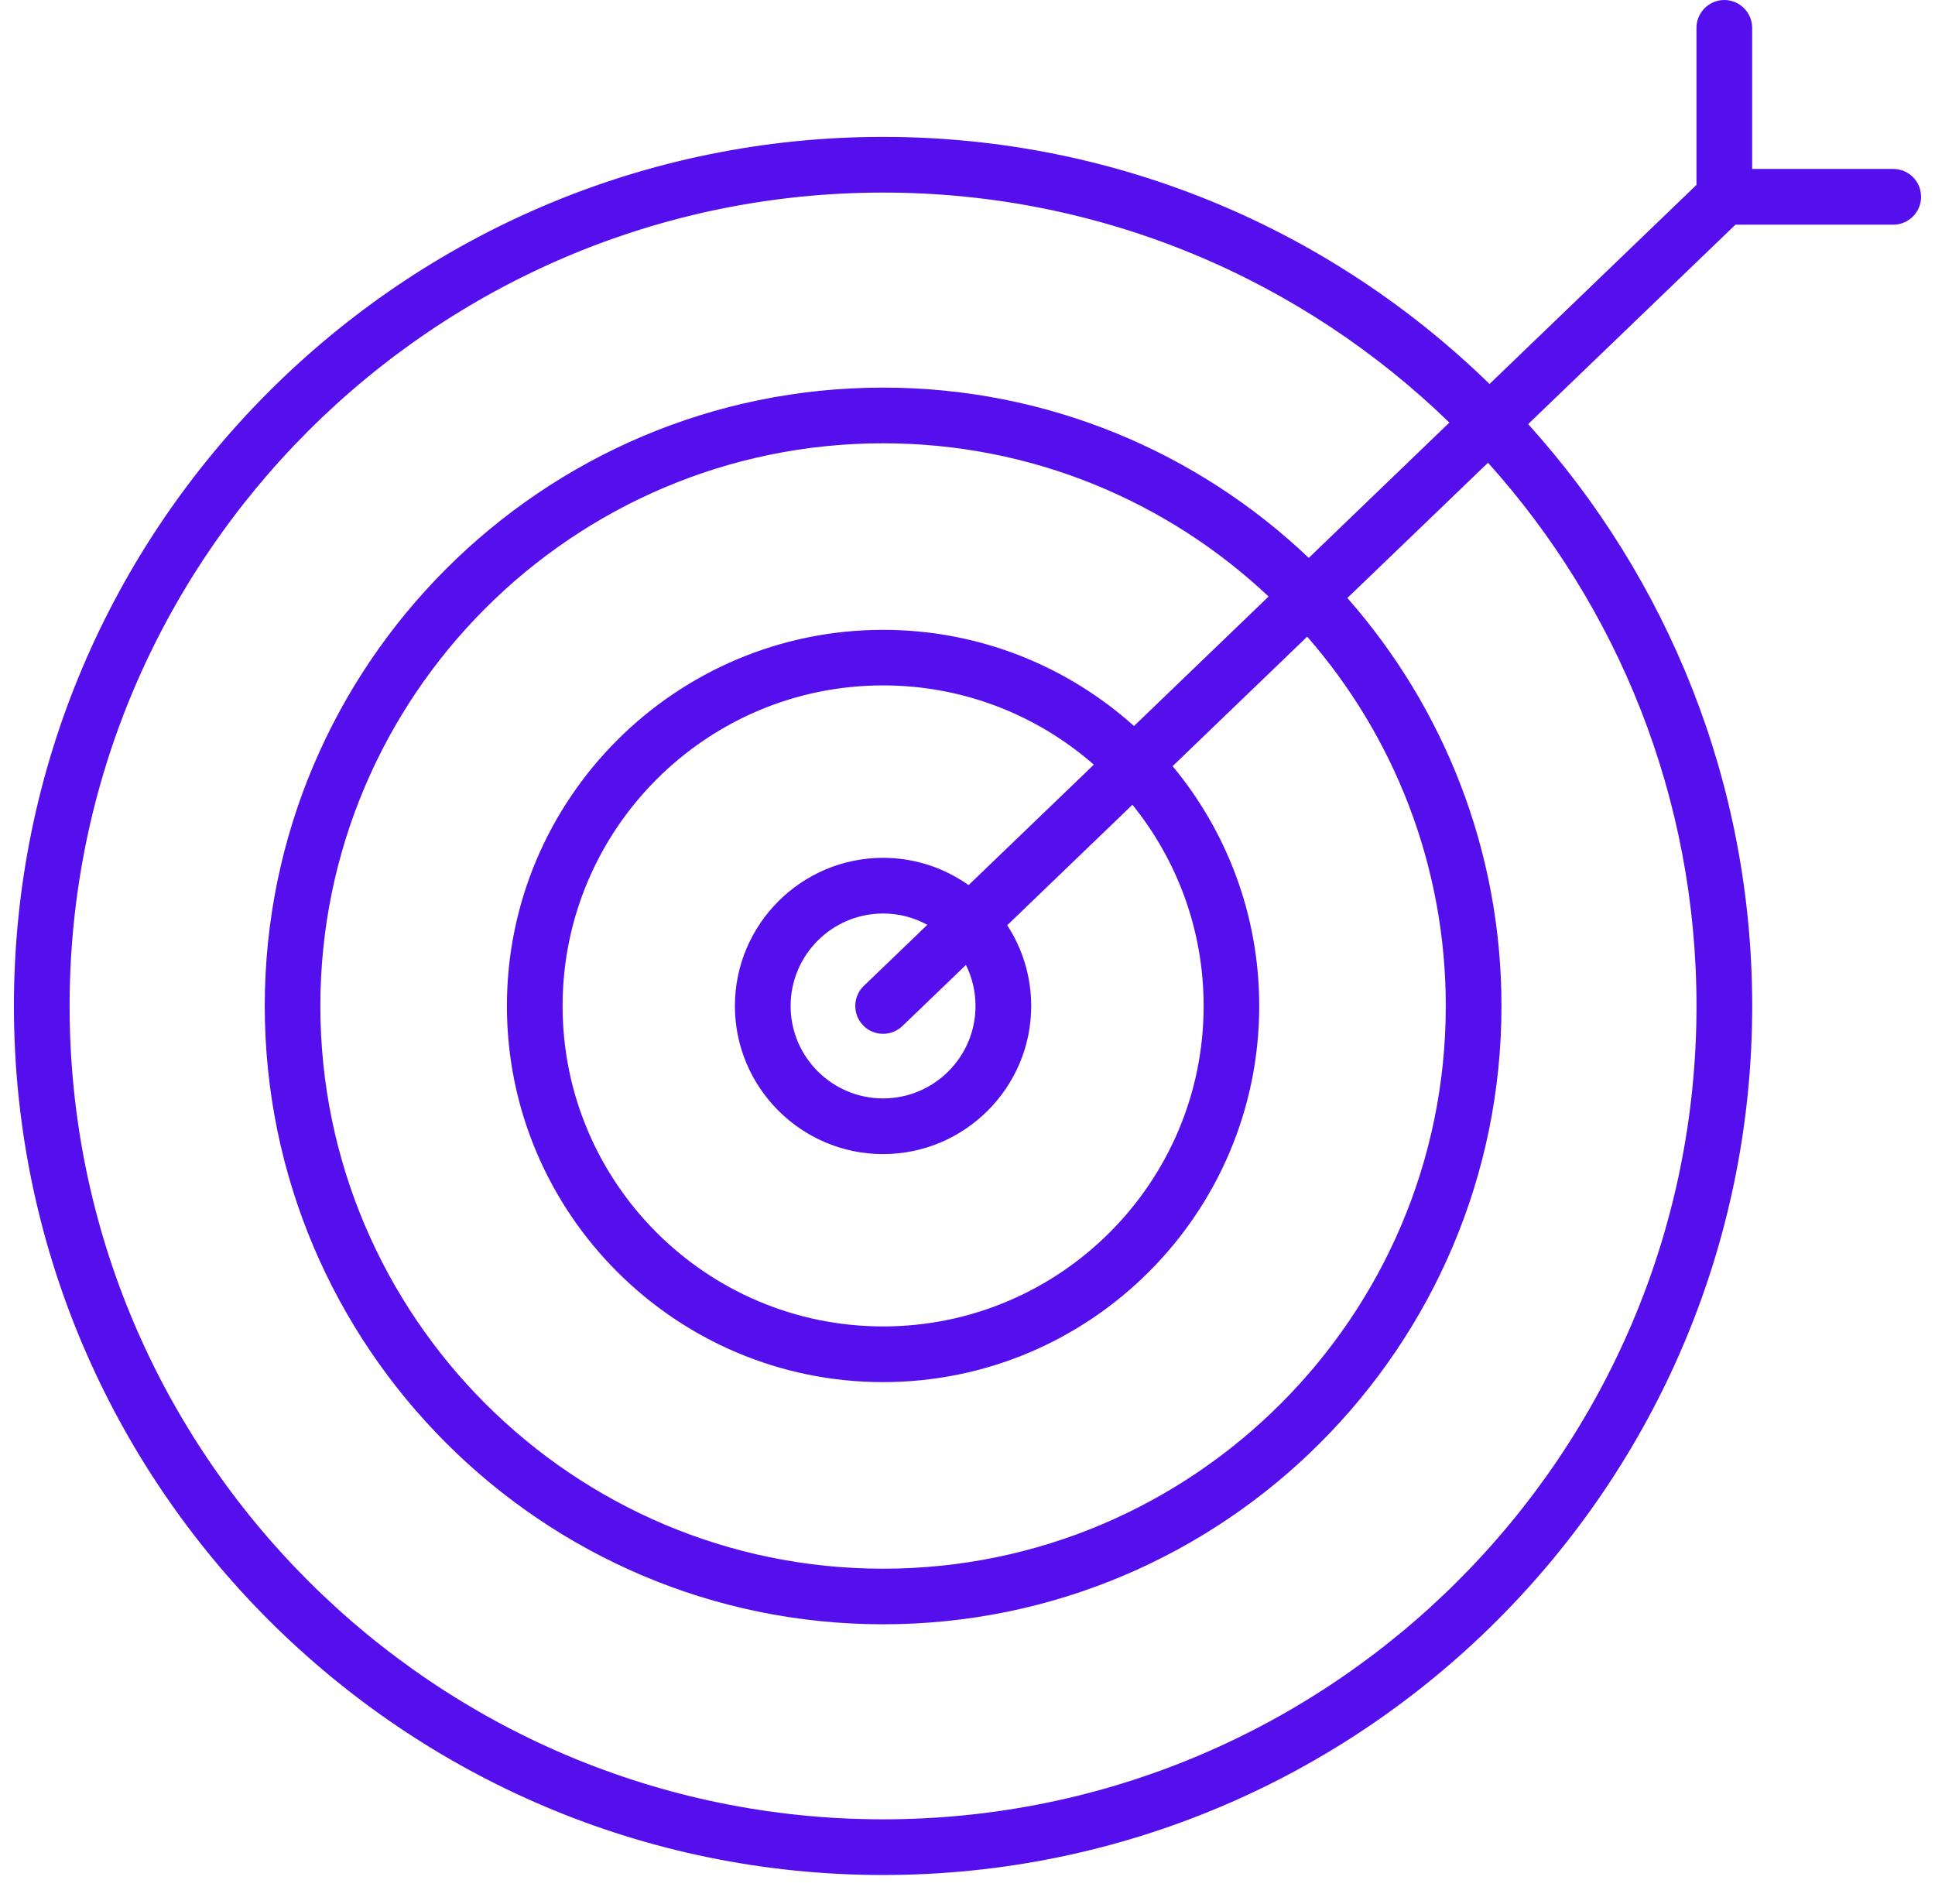 <svg width="63" height="62" viewBox="0 0 63 62" fill="none" xmlns="http://www.w3.org/2000/svg">
<path fill-rule="evenodd" clip-rule="evenodd" d="M55.234 6.02V0.907C55.234 0.41 55.637 0 56.141 0C56.641 0 57.047 0.41 57.047 0.907V5.501H61.641C62.141 5.501 62.547 5.904 62.547 6.408C62.547 6.908 62.141 7.315 61.641 7.315L56.504 7.315L49.754 13.809C54.286 18.828 57.048 25.474 57.048 32.754C57.048 48.355 44.356 61.048 28.751 61.048C13.149 61.048 0.453 48.355 0.453 32.754C0.453 17.149 13.149 4.457 28.751 4.457C36.425 4.457 43.394 7.526 48.496 12.502L55.234 6.02ZM47.189 13.759C42.417 9.126 35.91 6.27 28.751 6.27C14.15 6.27 2.266 18.147 2.266 32.754C2.266 47.355 14.15 59.235 28.751 59.235C43.351 59.235 55.235 47.355 55.235 32.754C55.235 25.961 52.665 19.758 48.447 15.066L43.868 19.47C46.99 23.018 48.885 27.669 48.885 32.754C48.885 43.851 39.852 52.885 28.751 52.885C17.65 52.885 8.62 43.851 8.62 32.754C8.62 21.654 17.65 12.62 28.751 12.62C34.116 12.62 38.998 14.73 42.611 18.164L47.189 13.759ZM41.303 19.422C38.021 16.331 33.603 14.433 28.751 14.433C18.651 14.433 10.43 22.654 10.43 32.754C10.43 42.854 18.651 51.075 28.751 51.075C38.851 51.075 47.072 42.854 47.072 32.754C47.072 28.157 45.369 23.949 42.56 20.729L38.178 24.945C39.938 27.066 40.998 29.788 40.998 32.754C40.998 39.506 35.503 45 28.751 45C21.998 45 16.504 39.506 16.504 32.754C16.504 26.001 21.998 20.507 28.751 20.507C31.887 20.507 34.752 21.692 36.921 23.638L41.303 19.422ZM35.613 24.896C33.777 23.29 31.376 22.316 28.751 22.316C22.995 22.316 18.317 26.998 18.317 32.754C18.317 38.509 22.995 43.187 28.751 43.187C34.506 43.187 39.188 38.509 39.188 32.754C39.188 30.274 38.319 27.995 36.87 26.202L32.793 30.125C33.287 30.882 33.574 31.785 33.574 32.753C33.574 35.411 31.409 37.576 28.751 37.576C26.093 37.576 23.927 35.411 23.927 32.753C23.927 30.095 26.093 27.93 28.751 27.93C29.787 27.93 30.748 28.259 31.536 28.818L35.613 24.896ZM30.192 30.111C29.764 29.876 29.273 29.743 28.751 29.743C27.093 29.743 25.741 31.092 25.741 32.753C25.741 34.414 27.093 35.763 28.751 35.763C30.412 35.763 31.761 34.414 31.761 32.753C31.761 32.274 31.648 31.82 31.449 31.418L29.382 33.406C29.204 33.577 28.976 33.66 28.751 33.66C28.515 33.66 28.276 33.569 28.098 33.381C27.753 33.022 27.764 32.445 28.123 32.101L30.192 30.111Z" fill="#550fed"/>
</svg>
